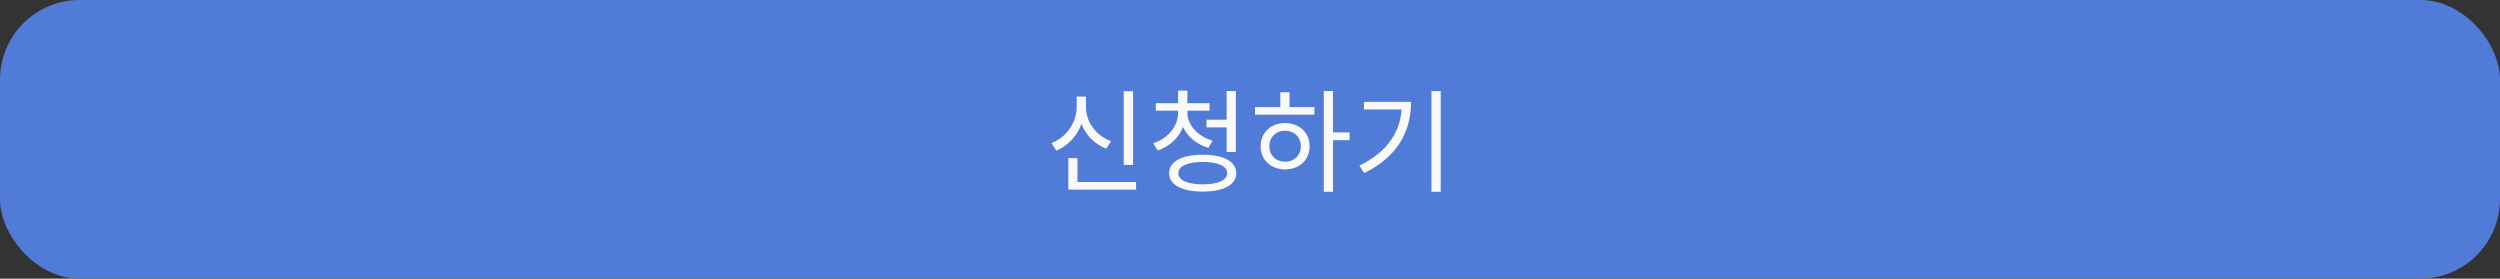 <svg width="314" height="35" viewBox="0 0 314 35" fill="none" xmlns="http://www.w3.org/2000/svg">
<rect x="0" y="0" width="314" height="35" fill="#333333" stroke="none"/>
<rect width="314" height="35" rx="10" fill="#507BD7"/>
<path d="M141.14 11.45V20.718H142.316V11.45H141.14ZM134.182 22.86V23.812H142.694V22.86H134.182ZM134.182 19.864V23.308H135.33V19.864H134.182ZM135.232 12.136V13.424C135.232 15.384 133.972 17.232 132.068 17.974L132.67 18.912C134.798 18.044 136.198 15.888 136.198 13.424V12.136H135.232ZM135.442 12.136V13.424C135.442 15.832 136.842 17.862 138.942 18.674L139.558 17.736C137.668 17.05 136.394 15.328 136.394 13.424V12.136H135.442ZM147.971 13.592V14.138C147.971 15.846 146.711 17.386 144.849 17.988L145.409 18.898C147.523 18.184 148.923 16.336 148.923 14.138V13.592H147.971ZM148.181 13.592V14.138C148.181 16.21 149.637 17.918 151.765 18.576L152.297 17.666C150.435 17.12 149.133 15.706 149.133 14.138V13.592H148.181ZM145.171 12.962V13.9H151.919V12.962H145.171ZM147.971 11.38V13.298H149.133V11.38H147.971ZM151.541 15.034V16H154.397V15.034H151.541ZM154.061 11.436V19.094H155.223V11.436H154.061ZM151.065 19.43C148.433 19.43 146.837 20.284 146.837 21.754C146.837 23.21 148.433 24.064 151.065 24.064C153.683 24.064 155.279 23.21 155.279 21.754C155.279 20.284 153.683 19.43 151.065 19.43ZM151.065 20.34C152.969 20.34 154.131 20.858 154.131 21.754C154.131 22.636 152.969 23.154 151.065 23.154C149.147 23.154 147.999 22.636 147.999 21.754C147.999 20.858 149.147 20.34 151.065 20.34ZM166.268 11.436V24.092H167.43V11.436H166.268ZM167.15 16.63V17.61H169.502V16.63H167.15ZM157.63 13.452V14.404H165.092V13.452H157.63ZM161.41 15.454C159.632 15.454 158.33 16.658 158.33 18.366C158.33 20.074 159.632 21.278 161.41 21.278C163.202 21.278 164.49 20.074 164.49 18.366C164.49 16.658 163.202 15.454 161.41 15.454ZM161.41 16.42C162.558 16.42 163.384 17.218 163.384 18.366C163.384 19.5 162.558 20.312 161.41 20.312C160.262 20.312 159.436 19.5 159.436 18.366C159.436 17.218 160.262 16.42 161.41 16.42ZM160.808 11.59V13.886H161.97V11.59H160.808ZM179.791 11.436V24.092H180.953V11.436H179.791ZM176.081 12.794V12.99C176.081 16.35 174.387 19.038 170.733 20.802L171.349 21.74C175.577 19.668 177.229 16.462 177.229 12.794H176.081ZM171.307 12.794V13.746H176.585V12.794H171.307Z" fill="#F9F9F9"/>
</svg>
